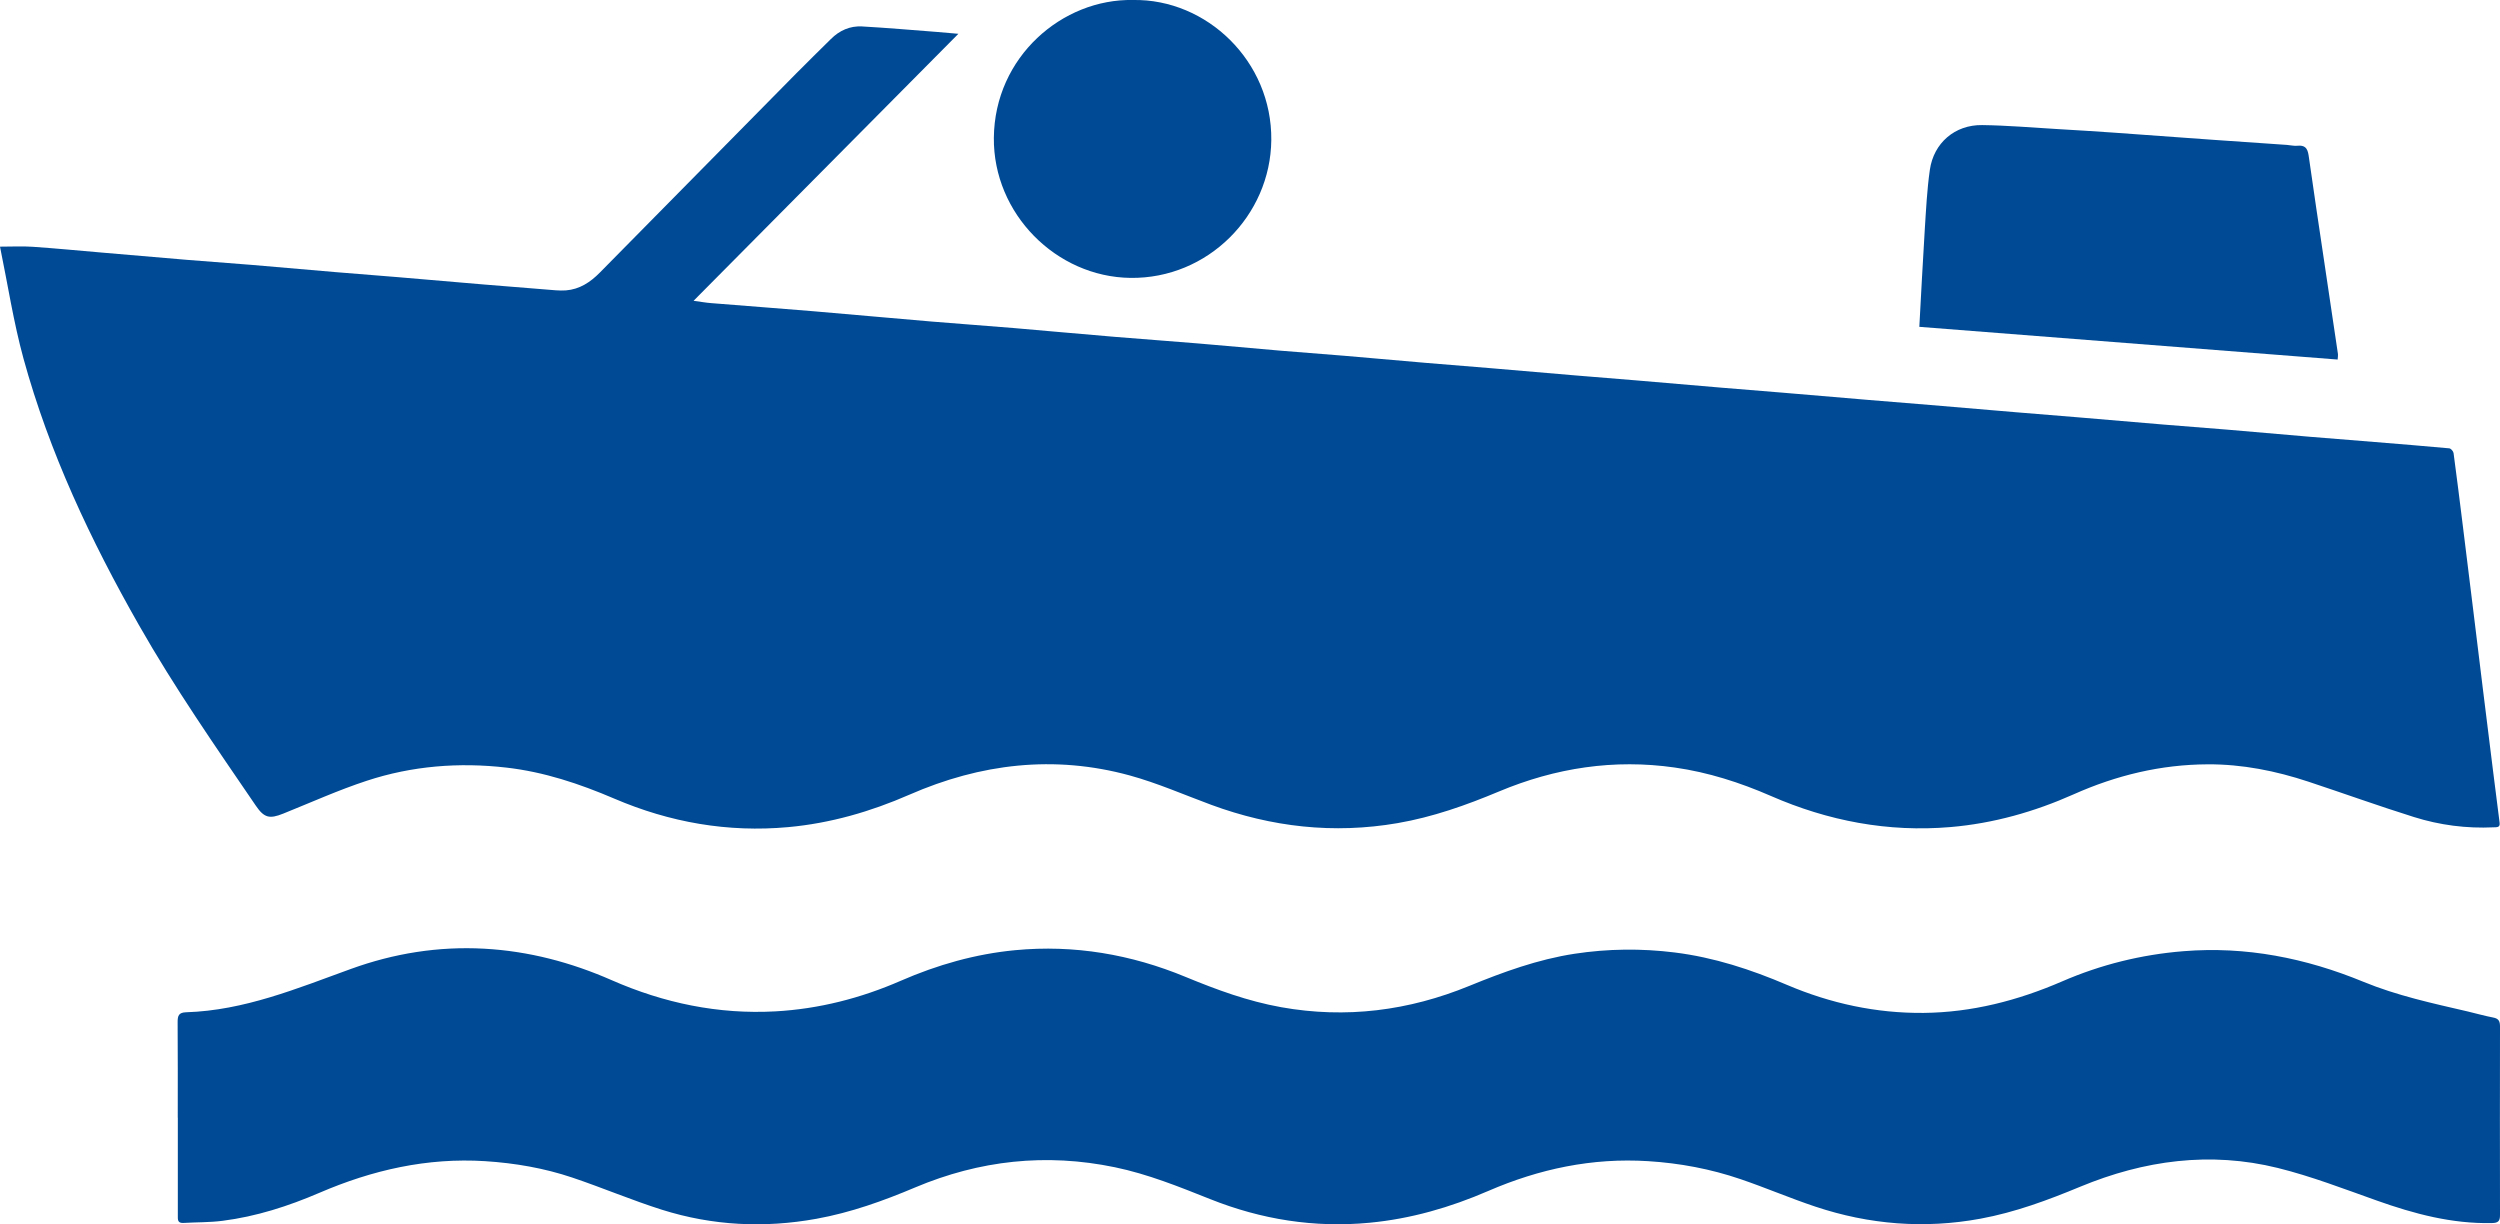 <?xml version="1.0" encoding="UTF-8"?>
<svg id="Laag_1" data-name="Laag 1" xmlns="http://www.w3.org/2000/svg" viewBox="0 0 389.72 190.85">
  <defs>
    <style>
      .cls-1 {
        fill: #004a95;
        stroke-width: 0px;
      }
    </style>
  </defs>
  <path class="cls-1" d="M149.41,5.26c-13.84,13.95-27.46,27.68-41.29,41.63,1.11.15,1.91.3,2.71.36,5.29.43,10.58.82,15.86,1.26,6.16.52,12.31,1.09,18.47,1.61,4.33.37,8.67.66,13,1.03,5.2.44,10.4.93,15.61,1.36,4.33.36,8.67.67,13,1.03,4.25.35,8.5.76,12.75,1.12,3.34.28,6.68.52,10.02.8,4.29.36,8.58.75,12.87,1.12,3.26.28,6.52.52,9.78.8,4.41.37,8.82.76,13.23,1.13,3.22.27,6.44.52,9.66.79,4.41.37,8.82.76,13.23,1.13,3.22.27,6.44.52,9.66.79,4.45.37,8.9.76,13.35,1.13,3.22.27,6.44.52,9.66.79,4.45.37,8.9.76,13.35,1.13,3.18.27,6.36.52,9.54.78,4.45.37,8.9.76,13.35,1.13,3.34.28,6.68.52,10.02.8,4.29.36,8.58.75,12.87,1.11,3.34.28,6.68.54,10.02.81,3.89.32,7.79.63,11.68.99.25.02.63.45.67.73.51,3.79.98,7.59,1.45,11.38.53,4.27,1.05,8.54,1.58,12.81.52,4.19,1.03,8.38,1.54,12.58.53,4.27,1.05,8.54,1.59,12.81.34,2.69.68,5.37,1.02,8.06.1.76-.45.69-.94.71-4.23.2-8.39-.34-12.4-1.6-5.52-1.73-10.96-3.69-16.45-5.51-5.1-1.69-10.34-2.74-15.73-2.71-7.29.03-14.23,1.71-20.87,4.67-6.13,2.73-12.52,4.54-19.21,5.11-9.74.83-19.07-.95-28-4.85-4.82-2.1-9.78-3.69-14.98-4.43-9.48-1.36-18.61.05-27.4,3.73-5.13,2.15-10.32,3.99-15.83,4.94-9.95,1.71-19.61.62-29.04-2.86-4.22-1.56-8.38-3.39-12.71-4.58-11.77-3.22-23.24-1.85-34.35,3.01-6.04,2.64-12.31,4.45-18.87,5.05-9.4.86-18.45-.73-27.11-4.44-5.42-2.32-10.96-4.17-16.83-4.84-7.39-.85-14.7-.27-21.76,2.05-4.42,1.45-8.69,3.38-13.02,5.12-2.14.86-2.97.68-4.27-1.22-6.31-9.24-12.7-18.43-18.24-28.18-7.51-13.2-13.96-26.86-17.99-41.54-1.55-5.66-2.44-11.5-3.66-17.44,1.86,0,3.49-.09,5.1.02,3.62.25,7.23.6,10.85.91,4.37.37,8.74.76,13.11,1.12,3.42.28,6.84.52,10.26.8,4.33.36,8.66.75,12.99,1.12,3.26.27,6.52.52,9.78.79,4.41.37,8.82.76,13.23,1.13,3.26.27,6.52.54,9.78.79,1.03.08,2.07.21,3.1.14,2.14-.16,3.82-1.27,5.29-2.76,10.19-10.34,20.38-20.68,30.58-31.01,1.8-1.82,3.63-3.61,5.45-5.41,1.34-1.34,2.98-2.07,4.85-1.97,3.9.22,7.79.56,11.69.86,1.03.08,2.06.18,3.35.29Z"/>
  <path class="cls-1" d="M27.71,174.23c0-4.96.02-9.92-.02-14.88,0-1,.15-1.51,1.32-1.55,9.07-.28,17.32-3.72,25.68-6.75,6.72-2.44,13.67-3.55,20.8-3.16,6.91.38,13.52,2.12,19.87,4.91,8.13,3.57,16.63,5.35,25.52,4.86,6.79-.38,13.3-2.05,19.54-4.77,5.71-2.49,11.64-4.18,17.84-4.77,9.2-.87,18.06.65,26.56,4.17,4.84,2,9.71,3.79,14.9,4.72,10.11,1.81,19.87.55,29.3-3.31,5.33-2.18,10.7-4.14,16.43-5.02,5.2-.79,10.4-.85,15.62-.2,6.11.76,11.88,2.65,17.52,5.06,6.79,2.89,13.9,4.43,21.29,4.36,7.52-.08,14.66-1.92,21.55-4.9,6.04-2.62,12.35-4.19,18.94-4.72,9.77-.79,19.06,1.07,28.03,4.76,5.27,2.17,10.8,3.36,16.31,4.64,1.32.31,2.62.69,3.95.94.87.16,1.06.6,1.06,1.4-.02,9.8-.02,19.6,0,29.4,0,.95-.3,1.22-1.24,1.24-6.25.14-12.15-1.44-17.97-3.51-5.1-1.81-10.19-3.78-15.43-5.08-10.54-2.61-20.84-1.2-30.79,2.92-5.06,2.1-10.15,3.99-15.57,4.99-8.75,1.61-17.32.92-25.72-1.88-3.93-1.31-7.75-2.95-11.68-4.29-4.66-1.59-9.46-2.49-14.39-2.8-8.72-.55-16.97,1.2-24.92,4.64-5.93,2.57-12.08,4.35-18.52,4.96-8.57.82-16.86-.5-24.85-3.69-4.85-1.93-9.69-3.89-14.84-4.96-10.73-2.23-21.1-1.09-31.15,3.15-4.97,2.1-10.02,3.91-15.36,4.88-8.16,1.48-16.22,1.08-24.11-1.41-4.71-1.49-9.27-3.43-13.96-5.01-4.4-1.48-8.94-2.26-13.59-2.56-9.05-.57-17.58,1.38-25.83,4.93-4.86,2.09-9.86,3.7-15.12,4.37-2.01.26-4.06.21-6.09.33-.95.06-.87-.57-.87-1.18,0-5.08,0-10.16,0-15.24Z"/>
  <path class="cls-1" d="M299.2,50.95c.29-5.16.53-10.17.85-15.18.2-3.1.35-6.22.79-9.29.6-4.2,3.91-7.04,8.15-6.98,3.87.05,7.73.38,11.59.61,2.95.17,5.9.36,8.84.56,5.17.36,10.34.76,15.51,1.12,3.86.27,7.72.53,11.58.8.56.04,1.12.19,1.66.13,1.46-.14,1.62.77,1.77,1.88.73,5.2,1.52,10.4,2.29,15.6.74,5,1.49,10.01,2.23,15.01.03.19-.02.39-.05.84-21.75-1.7-43.45-3.4-65.23-5.1Z"/>
  <path class="cls-1" d="M176.64,0c11.46-.19,21.67,9.53,21.54,21.84-.12,11.78-9.91,21.64-21.96,21.48-11.58-.15-21.4-10.01-21.29-21.84C155.05,8.85,165.61-.22,176.64,0Z"/>
</svg>